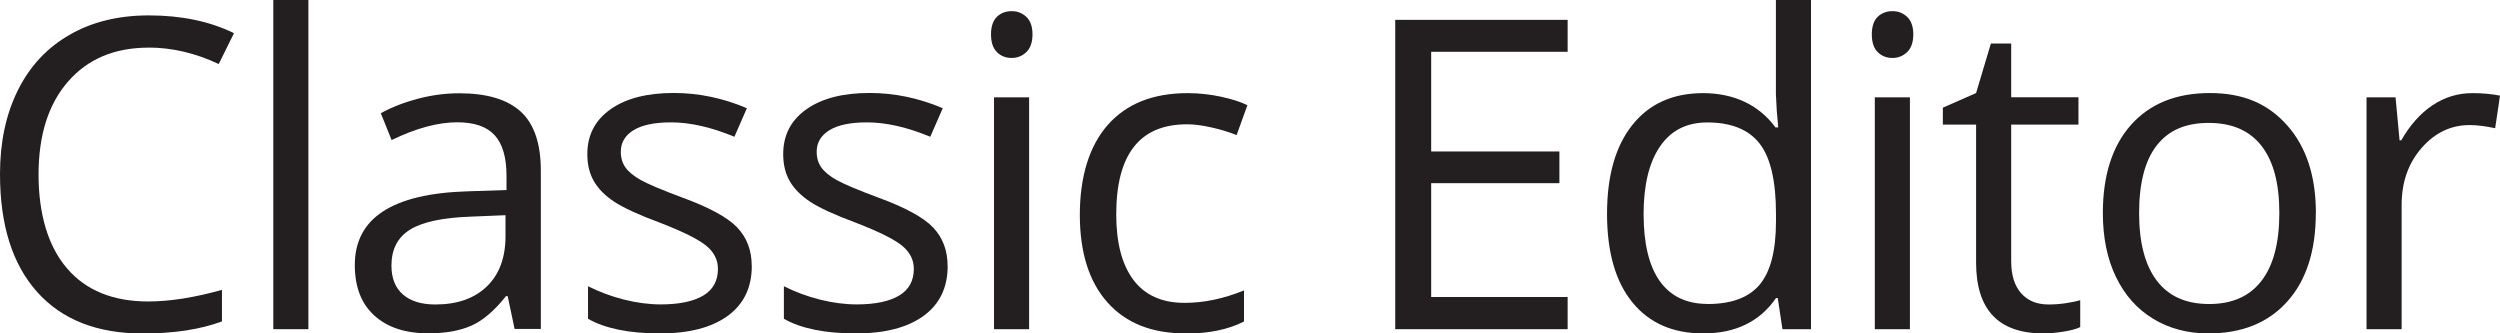 <?xml version="1.0" encoding="UTF-8"?>
<svg xmlns="http://www.w3.org/2000/svg" id="Layer_2" data-name="Layer 2" viewBox="0 0 324.82 43.32">
  <defs>
    <style>
      .cls-1 {
        fill: #231f20;
        stroke-width: 0px;
      }
    </style>
  </defs>
  <g id="Layer_1-2" data-name="Layer 1">
    <g>
      <path class="cls-1" d="M19.3,6.19c-4.42,0-7.9,1.47-10.46,4.41-2.56,2.94-3.83,6.97-3.83,12.08s1.23,9.32,3.7,12.19c2.46,2.87,5.98,4.3,10.54,4.3,2.8,0,6-.5,9.59-1.51v4.1c-2.79,1.04-6.22,1.57-10.31,1.57-5.92,0-10.49-1.8-13.7-5.39C1.61,34.34,0,29.24,0,22.62c0-4.14.77-7.77,2.32-10.89,1.55-3.12,3.78-5.52,6.71-7.2,2.92-1.69,6.36-2.53,10.32-2.53,4.21,0,7.9.77,11.05,2.31l-1.98,4.01c-3.04-1.43-6.08-2.14-9.13-2.14Z"></path>
      <path class="cls-1" d="M40.07,42.77h-4.56V0h4.56v42.77Z"></path>
      <path class="cls-1" d="M66.87,42.77l-.91-4.29h-.22c-1.5,1.89-3,3.17-4.49,3.83s-3.36,1-5.59,1c-2.99,0-5.33-.77-7.02-2.31-1.7-1.54-2.54-3.73-2.54-6.57,0-6.08,4.87-9.27,14.6-9.57l5.11-.17v-1.87c0-2.36-.51-4.11-1.53-5.24-1.02-1.13-2.64-1.69-4.88-1.69-2.51,0-5.35.77-8.52,2.31l-1.4-3.49c1.48-.81,3.11-1.44,4.88-1.9s3.54-.69,5.32-.69c3.59,0,6.25.8,7.99,2.39,1.73,1.59,2.6,4.15,2.6,7.67v20.56h-3.38ZM56.56,39.56c2.84,0,5.07-.78,6.69-2.34s2.43-3.74,2.43-6.54v-2.72l-4.56.19c-3.63.13-6.24.69-7.85,1.69-1.6,1-2.41,2.55-2.41,4.66,0,1.65.5,2.9,1.5,3.77,1,.86,2.4,1.29,4.19,1.29Z"></path>
      <path class="cls-1" d="M97.68,34.55c0,2.8-1.04,4.97-3.13,6.49-2.09,1.52-5.02,2.28-8.8,2.28-4,0-7.11-.63-9.35-1.9v-4.23c1.45.73,3,1.31,4.66,1.73,1.66.42,3.26.63,4.8.63,2.38,0,4.21-.38,5.5-1.14,1.28-.76,1.92-1.92,1.92-3.48,0-1.17-.51-2.18-1.53-3.01s-3-1.82-5.95-2.96c-2.8-1.04-4.8-1.96-5.98-2.74-1.18-.78-2.06-1.66-2.64-2.65s-.87-2.17-.87-3.55c0-2.46,1-4.39,3-5.81,2-1.42,4.74-2.13,8.22-2.13,3.24,0,6.41.66,9.51,1.98l-1.62,3.71c-3.02-1.25-5.76-1.87-8.22-1.87-2.16,0-3.79.34-4.89,1.02-1.1.68-1.65,1.61-1.65,2.8,0,.81.21,1.49.62,2.06.41.57,1.08,1.11,1.99,1.62.92.51,2.68,1.26,5.28,2.23,3.57,1.3,5.99,2.61,7.24,3.93,1.25,1.32,1.88,2.98,1.88,4.98Z"></path>
      <path class="cls-1" d="M123.13,34.55c0,2.8-1.04,4.97-3.13,6.49-2.09,1.52-5.02,2.28-8.8,2.28-4,0-7.11-.63-9.35-1.9v-4.23c1.45.73,3,1.31,4.66,1.73,1.66.42,3.26.63,4.8.63,2.38,0,4.21-.38,5.5-1.14,1.28-.76,1.92-1.92,1.92-3.48,0-1.17-.51-2.18-1.53-3.01s-3-1.82-5.95-2.96c-2.8-1.04-4.8-1.96-5.98-2.74-1.18-.78-2.06-1.66-2.64-2.65s-.87-2.17-.87-3.55c0-2.46,1-4.39,3-5.81,2-1.42,4.74-2.13,8.22-2.13,3.24,0,6.41.66,9.51,1.98l-1.62,3.71c-3.02-1.25-5.76-1.87-8.22-1.87-2.16,0-3.79.34-4.89,1.02-1.1.68-1.65,1.61-1.65,2.8,0,.81.21,1.49.62,2.06.41.57,1.08,1.11,1.99,1.62.92.51,2.68,1.26,5.28,2.23,3.57,1.3,5.99,2.61,7.24,3.93,1.25,1.32,1.88,2.98,1.88,4.98Z"></path>
      <path class="cls-1" d="M128.76,4.48c0-1.04.26-1.81.77-2.3.51-.49,1.15-.73,1.92-.73s1.37.25,1.9.74c.53.5.8,1.26.8,2.28s-.27,1.79-.8,2.3c-.53.5-1.16.76-1.9.76-.77,0-1.41-.25-1.92-.76-.51-.5-.77-1.27-.77-2.3ZM133.71,42.77h-4.56V12.65h4.56v30.13Z"></path>
      <path class="cls-1" d="M154.02,43.32c-4.36,0-7.74-1.34-10.13-4.03-2.39-2.68-3.59-6.48-3.59-11.39s1.21-8.93,3.64-11.68c2.43-2.75,5.89-4.12,10.38-4.12,1.45,0,2.9.16,4.34.47s2.58.68,3.41,1.1l-1.4,3.88c-1.01-.4-2.11-.74-3.3-1-1.19-.27-2.25-.4-3.16-.4-6.12,0-9.18,3.9-9.18,11.71,0,3.7.75,6.54,2.24,8.52,1.49,1.98,3.71,2.97,6.64,2.97,2.51,0,5.09-.54,7.72-1.62v4.04c-2.02,1.04-4.55,1.57-7.61,1.57Z"></path>
      <path class="cls-1" d="M203.68,42.77h-22.4V2.58h22.4v4.15h-17.73v12.95h16.66v4.12h-16.66v14.79h17.73v4.18Z"></path>
      <path class="cls-1" d="M231,38.73h-.25c-2.11,3.06-5.26,4.59-9.46,4.59-3.94,0-7.01-1.35-9.2-4.04-2.19-2.69-3.29-6.52-3.29-11.49s1.1-8.82,3.3-11.57c2.2-2.75,5.26-4.12,9.18-4.12s7.22,1.48,9.4,4.45h.36l-.19-2.17-.11-2.12V0h4.56v42.77h-3.71l-.61-4.04ZM221.87,39.5c3.12,0,5.37-.85,6.78-2.54,1.4-1.69,2.1-4.43,2.1-8.21v-.96c0-4.27-.71-7.32-2.13-9.14-1.42-1.82-3.69-2.74-6.8-2.74-2.68,0-4.72,1.04-6.14,3.12-1.42,2.08-2.13,5.02-2.13,8.81s.71,6.75,2.12,8.71,3.48,2.94,6.21,2.94Z"></path>
      <path class="cls-1" d="M243.2,4.48c0-1.04.26-1.81.77-2.3.51-.49,1.16-.73,1.92-.73s1.36.25,1.9.74c.53.5.8,1.26.8,2.28s-.27,1.79-.8,2.3c-.53.5-1.16.76-1.9.76-.77,0-1.41-.25-1.92-.76-.51-.5-.77-1.27-.77-2.3ZM248.15,42.77h-4.56V12.65h4.56v30.13Z"></path>
      <path class="cls-1" d="M266.15,39.56c.81,0,1.58-.06,2.34-.18.75-.12,1.35-.24,1.79-.37v3.49c-.49.24-1.22.44-2.19.59-.96.16-1.83.23-2.6.23-5.83,0-8.74-3.07-8.74-9.21v-17.92h-4.32v-2.2l4.32-1.9,1.92-6.43h2.64v6.98h8.74v3.55h-8.74v17.73c0,1.81.43,3.21,1.29,4.18.86.97,2.04,1.46,3.55,1.46Z"></path>
      <path class="cls-1" d="M300.89,27.68c0,4.91-1.24,8.75-3.71,11.5-2.47,2.76-5.89,4.14-10.25,4.14-2.69,0-5.08-.63-7.17-1.9-2.09-1.26-3.7-3.08-4.84-5.44-1.14-2.36-1.7-5.13-1.7-8.3,0-4.91,1.23-8.74,3.68-11.48,2.46-2.74,5.86-4.11,10.23-4.11s7.56,1.4,10.05,4.21c2.48,2.8,3.72,6.6,3.72,11.38ZM277.93,27.68c0,3.85.77,6.78,2.31,8.8,1.54,2.02,3.8,3.02,6.79,3.02s5.25-1,6.8-3.01c1.55-2.01,2.32-4.94,2.32-8.81s-.77-6.74-2.32-8.73c-1.55-1.99-3.83-2.98-6.86-2.98s-5.24.98-6.76,2.94-2.28,4.88-2.28,8.77Z"></path>
      <path class="cls-1" d="M321.22,12.1c1.34,0,2.54.11,3.6.33l-.63,4.23c-1.25-.27-2.35-.41-3.3-.41-2.44,0-4.52.99-6.25,2.97-1.73,1.98-2.6,4.44-2.6,7.39v16.16h-4.56V12.65h3.77l.52,5.58h.22c1.12-1.96,2.46-3.47,4.04-4.54,1.58-1.06,3.31-1.59,5.2-1.59Z"></path>
    </g>
  </g>
</svg>
